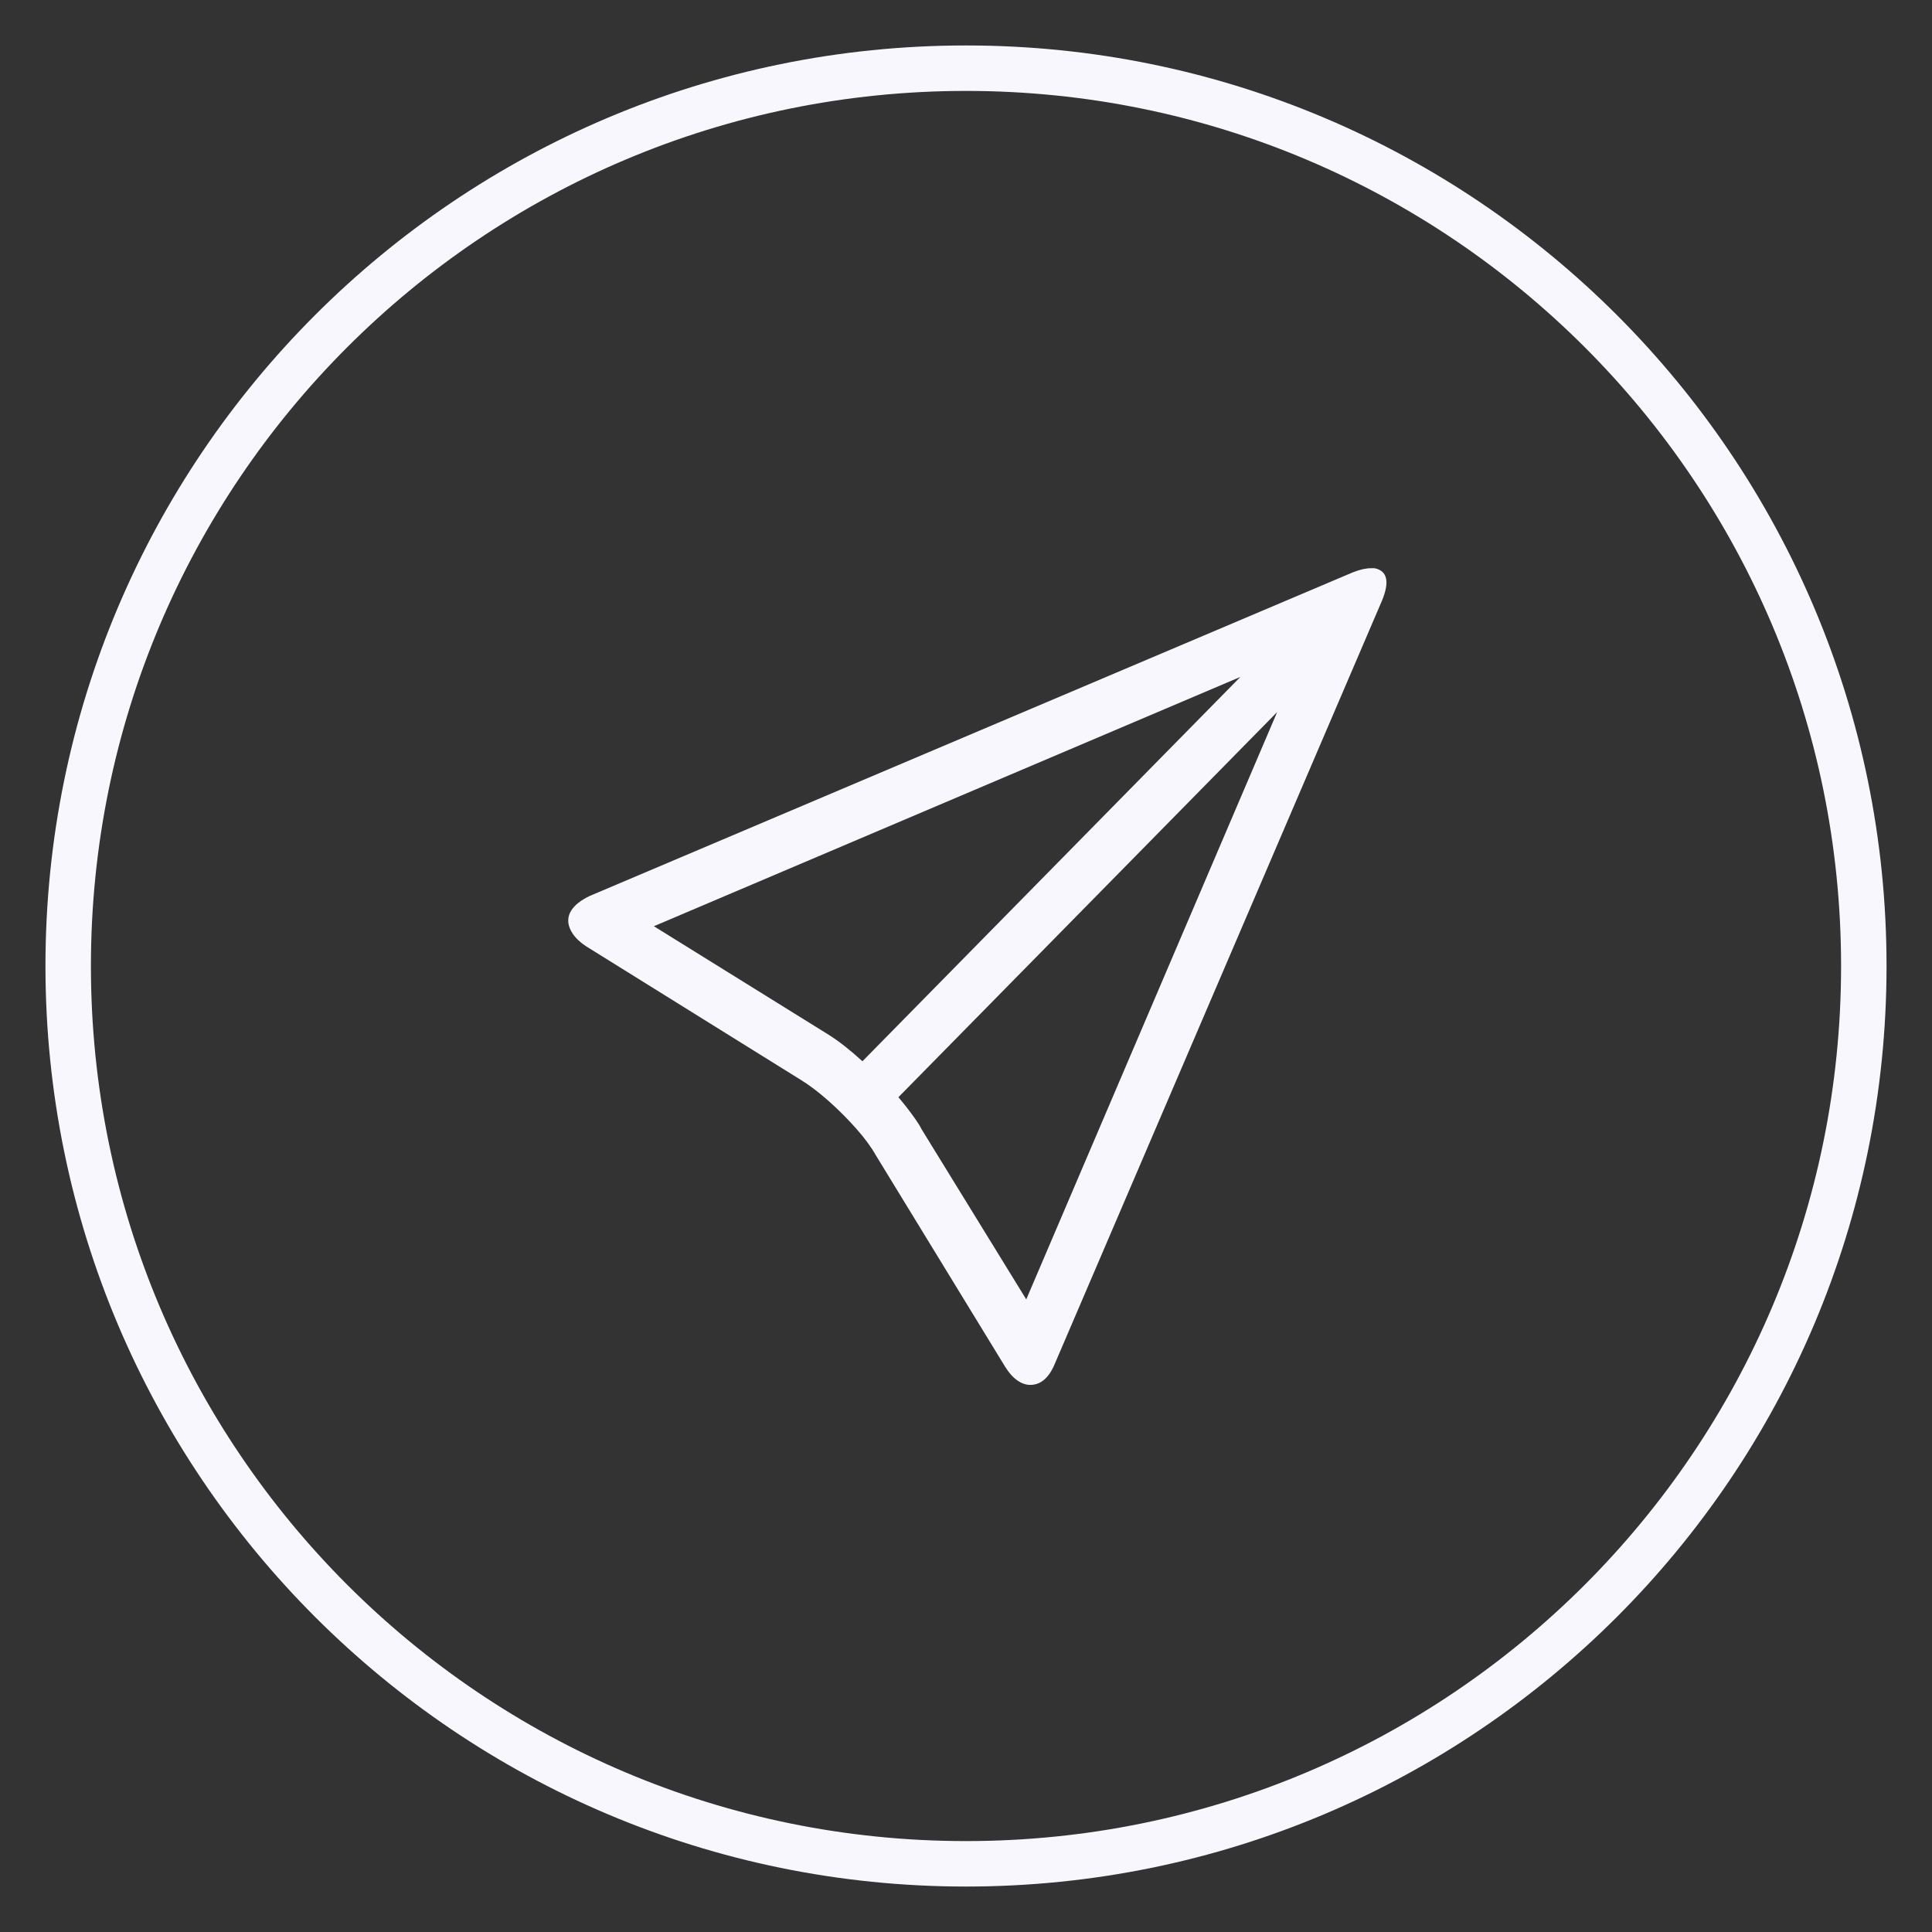 <svg width="85" height="85" viewBox="0 0 85 85" fill="none" xmlns="http://www.w3.org/2000/svg">
<rect x="0" y="0" width="85" height="85" fill="#333333" stroke="none"/>
<path d="M42.5 82C64.315 82 82 64.315 82 42.5C82 20.685 64.315 3 42.5 3C20.685 3 3 20.685 3 42.5C3 64.315 20.685 82 42.5 82Z" stroke="#F8F7FE" stroke-width="2"/>
<path fill-rule="evenodd" clip-rule="evenodd" d="M60.303 25H60.479C61.041 25.117 61.147 25.598 60.795 26.441L46.416 59.98C46.158 60.613 45.795 60.93 45.326 60.93C45.139 60.93 44.951 60.865 44.764 60.736C44.576 60.607 44.401 60.414 44.237 60.156L38.541 50.84C38.33 50.465 38.037 50.066 37.662 49.645C37.287 49.223 36.889 48.824 36.467 48.449C36.045 48.074 35.647 47.77 35.272 47.535L25.78 41.629C25.428 41.395 25.194 41.137 25.076 40.855C24.959 40.574 24.977 40.31 25.129 40.065C25.282 39.818 25.557 39.602 25.955 39.414L59.53 25.176C59.834 25.059 60.092 25 60.303 25ZM36.467 45.531C36.912 45.812 37.404 46.199 37.944 46.691L54.572 29.781L28.768 40.75L36.467 45.531ZM45.151 57.168L56.19 31.328L39.526 48.273C39.666 48.438 39.795 48.596 39.912 48.748C40.03 48.9 40.147 49.059 40.264 49.223C40.381 49.387 40.475 49.539 40.545 49.68L45.151 57.168Z" fill="#F8F7FE"/>
</svg>
